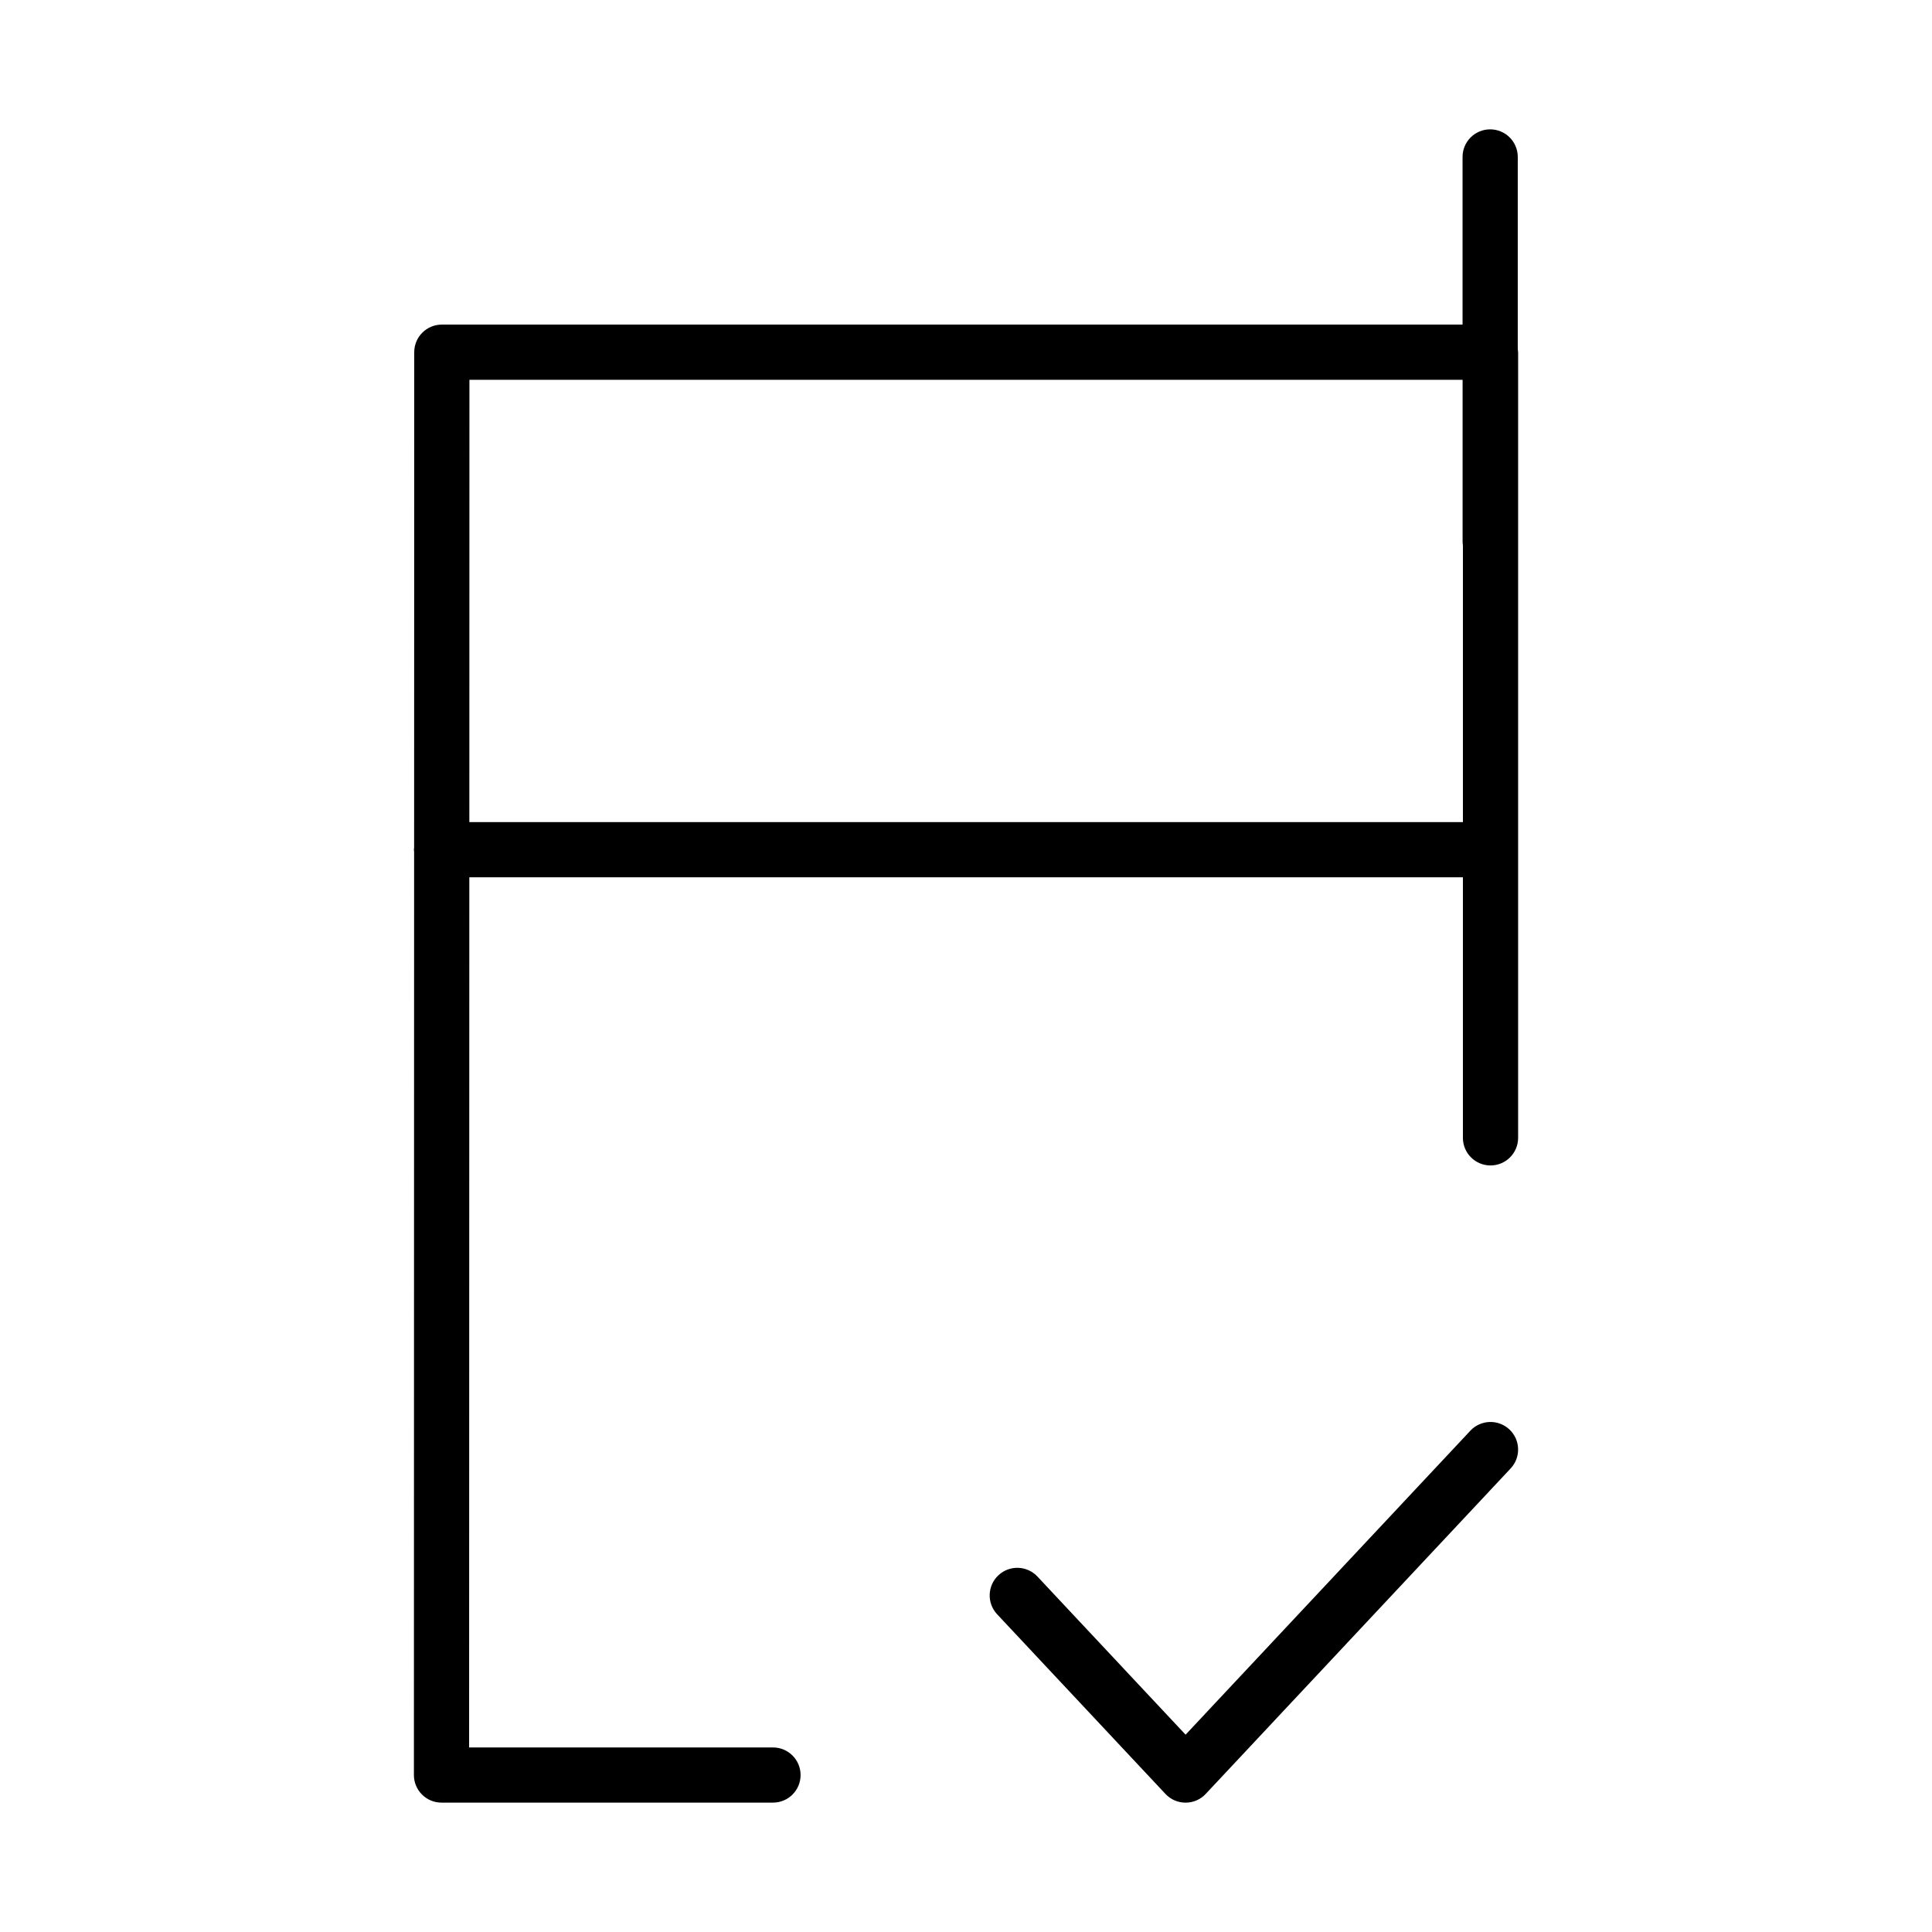 <?xml version="1.0" encoding="UTF-8"?>
<!-- Uploaded to: ICON Repo, www.svgrepo.com, Generator: ICON Repo Mixer Tools -->
<svg fill="#000000" width="800px" height="800px" version="1.1" viewBox="144 144 512 512" xmlns="http://www.w3.org/2000/svg">
 <g>
  <path d="m546.31 237.33-0.086-0.875v-50.859c0-4.039-3.273-7.316-7.316-7.316-4.039 0-7.316 3.273-7.316 7.316v44.426h-270.5c-4.039 0-7.309 3.269-7.316 7.309l-0.031 131.28-0.055 0.562 0.055 0.562-0.055 244.66c0 1.953 0.762 3.793 2.141 5.176 1.379 1.379 3.219 2.141 5.176 2.141h87.848c4.039 0 7.309-3.273 7.309-7.309 0-4.039-3.273-7.309-7.309-7.309h-80.535l0.055-230.61h263.31v69.055c0 4.039 3.273 7.316 7.316 7.316 4.039 0 7.316-3.273 7.316-7.316v-208.21zm-277.93 124.54 0.023-117.22 263.2 0.004v43.105l0.086 0.871v73.242z"/>
  <path d="m533.66 523.15-75.469 80.559-39.262-41.91c-2.762-2.949-7.391-3.098-10.34-0.336-2.949 2.762-3.098 7.391-0.336 10.34l44.602 47.605c1.391 1.484 3.301 2.312 5.336 2.312s3.945-0.828 5.336-2.312l80.812-86.258c2.762-2.949 2.609-7.578-0.336-10.34-2.953-2.758-7.582-2.606-10.344 0.34z"/>
 </g>
</svg>